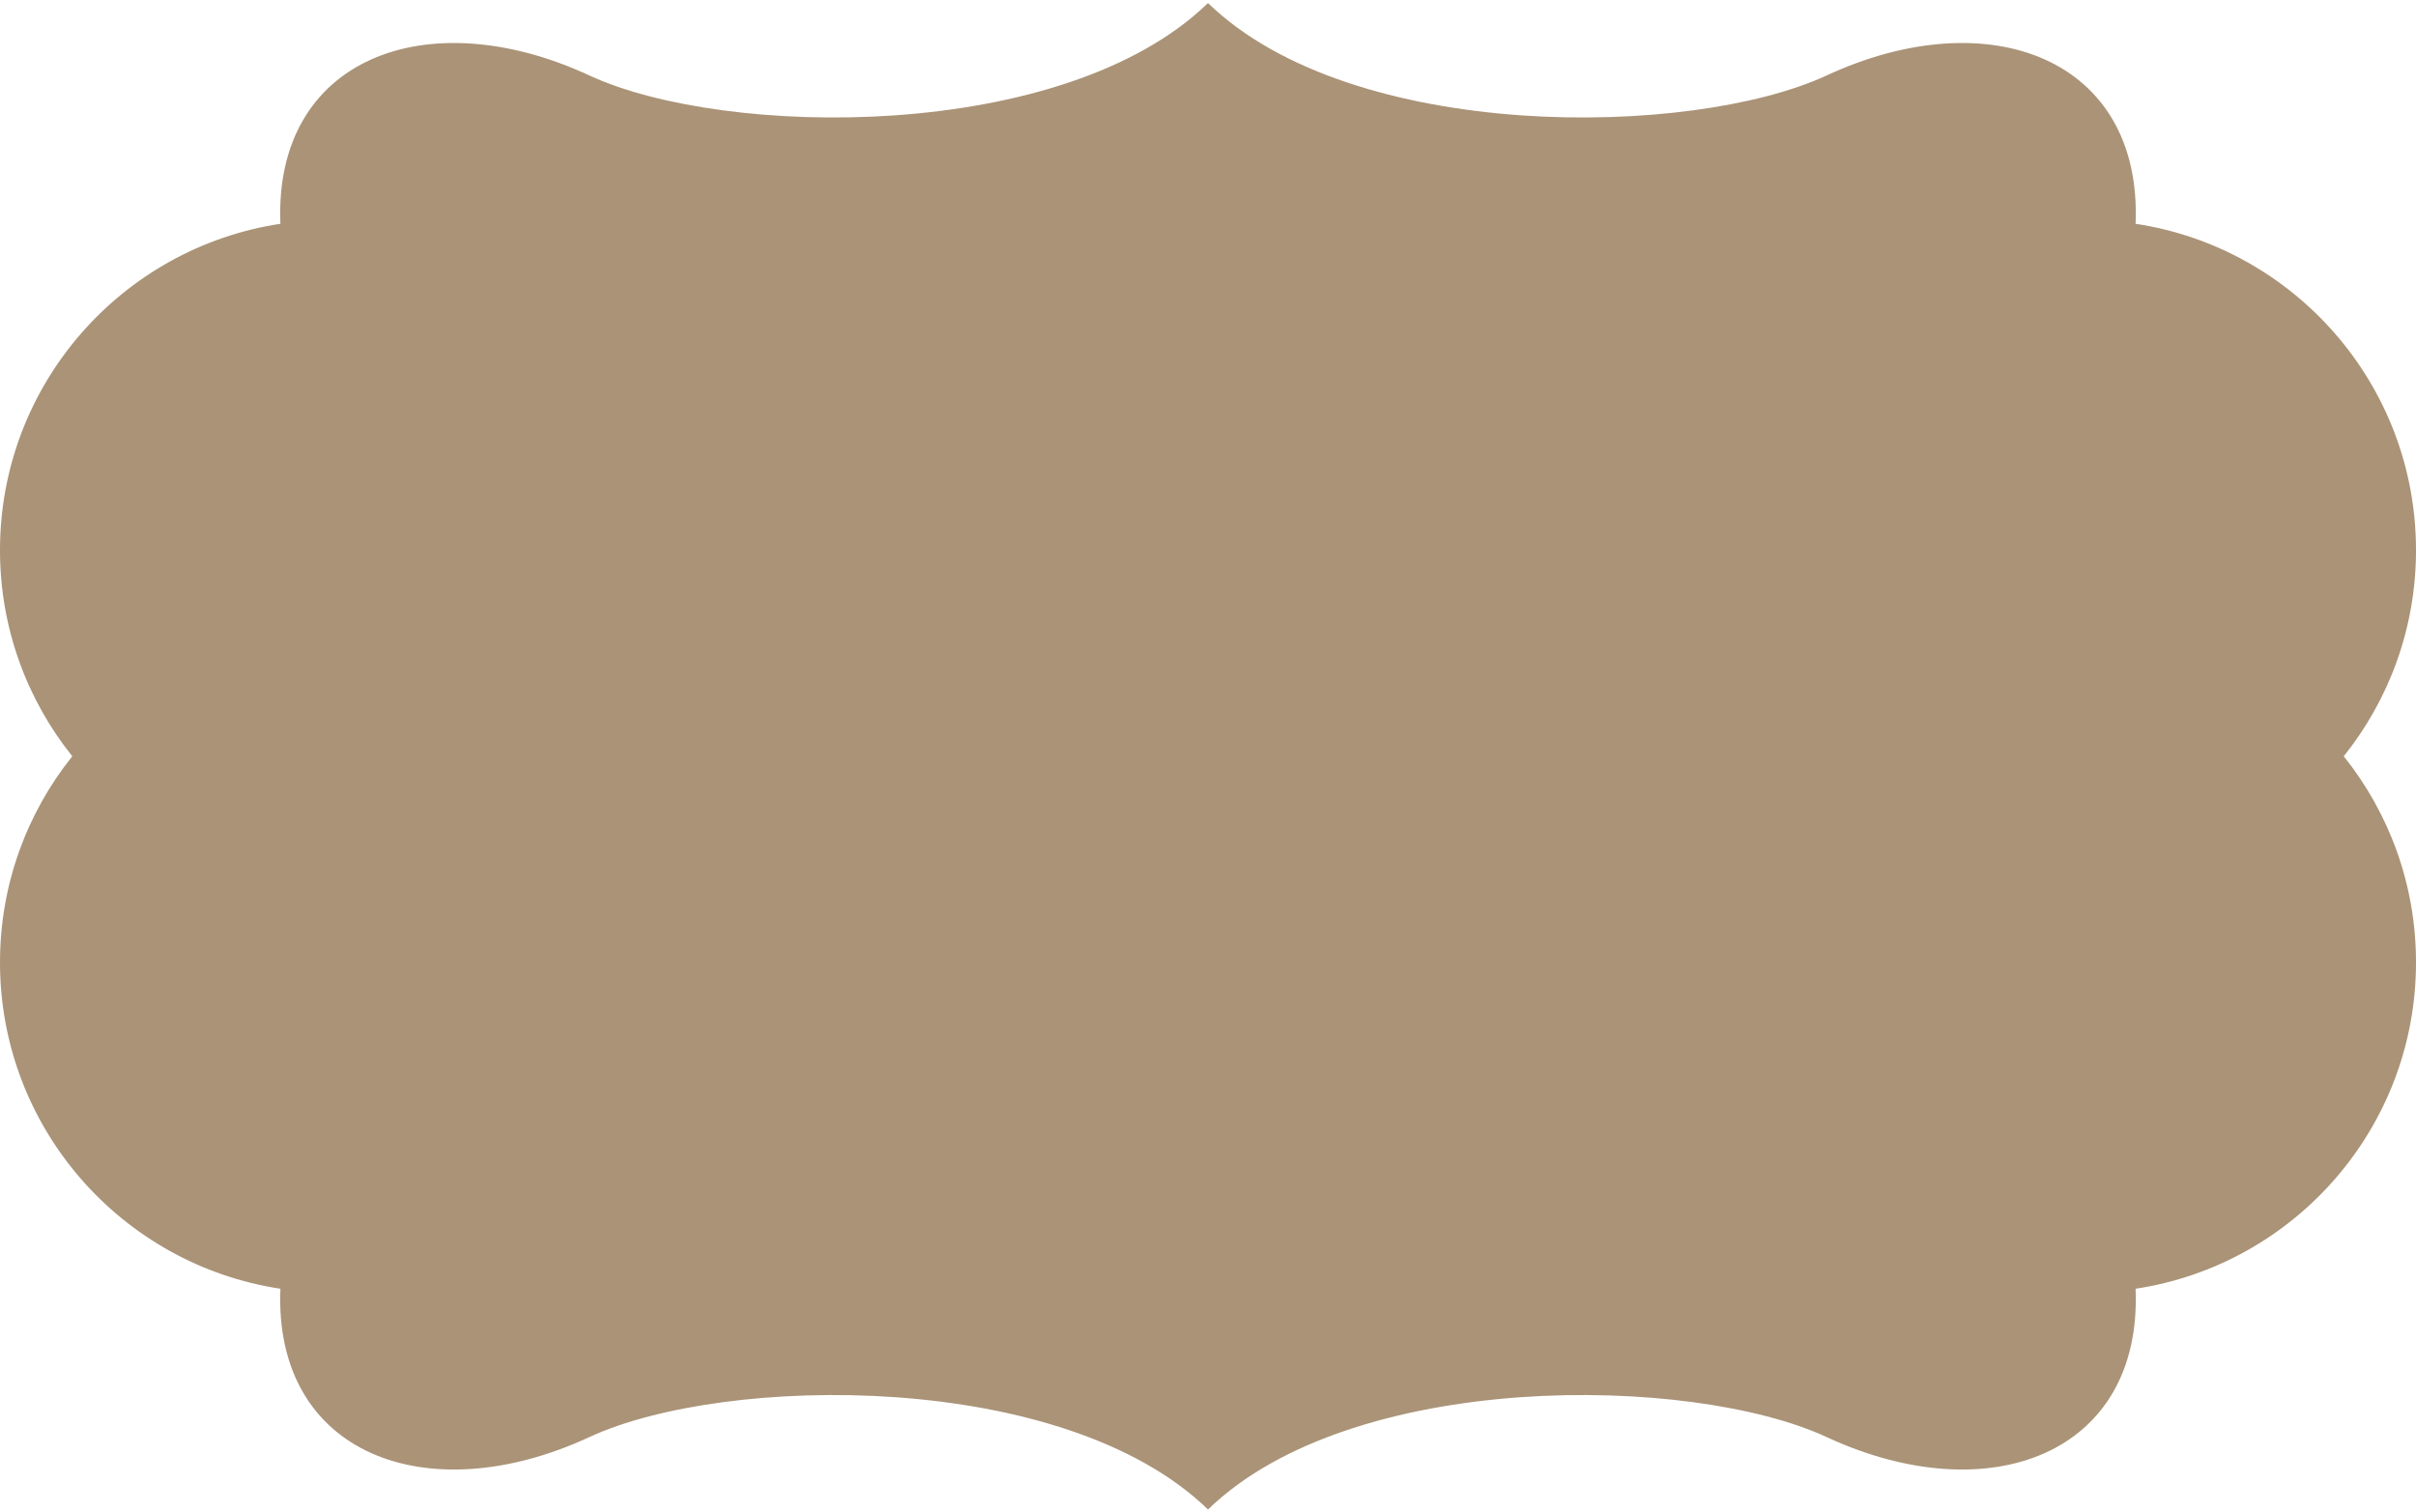 <?xml version="1.0" encoding="UTF-8" standalone="no"?><svg xmlns="http://www.w3.org/2000/svg" xmlns:xlink="http://www.w3.org/1999/xlink" fill="#aa9377" height="1127.1" preserveAspectRatio="xMidYMid meet" version="1" viewBox="1.0 -1.6 1800.0 1127.1" width="1800" zoomAndPan="magnify"><g id="change1_1"><path d="M 54.848 562 C 21.156 519.906 1 466.508 1 408.398 C 1 285.141 91.648 183.062 209.918 165.18 C 204.816 42.082 318.906 -1.551 440.145 54.656 C 541.25 101.531 793.73 104.91 901.004 0.66 C 1008.273 104.91 1260.746 101.531 1361.855 54.656 C 1483.098 -1.551 1597.18 42.082 1592.086 165.18 C 1710.355 183.062 1801.004 285.141 1801.004 408.398 C 1801.004 466.508 1780.852 519.906 1747.16 562 C 1780.852 604.09 1801.004 657.488 1801.004 715.598 C 1801.004 838.855 1710.355 940.934 1592.086 958.816 C 1597.18 1081.918 1483.098 1125.555 1361.855 1069.344 C 1260.746 1022.465 1008.273 1019.086 901.004 1123.336 C 793.73 1019.086 541.25 1022.465 440.145 1069.344 C 318.906 1125.555 204.816 1081.918 209.918 958.816 C 91.648 940.934 1 838.855 1 715.598 C 1 657.488 21.156 604.09 54.848 562" fill="inherit" fill-rule="evenodd"/></g></svg>